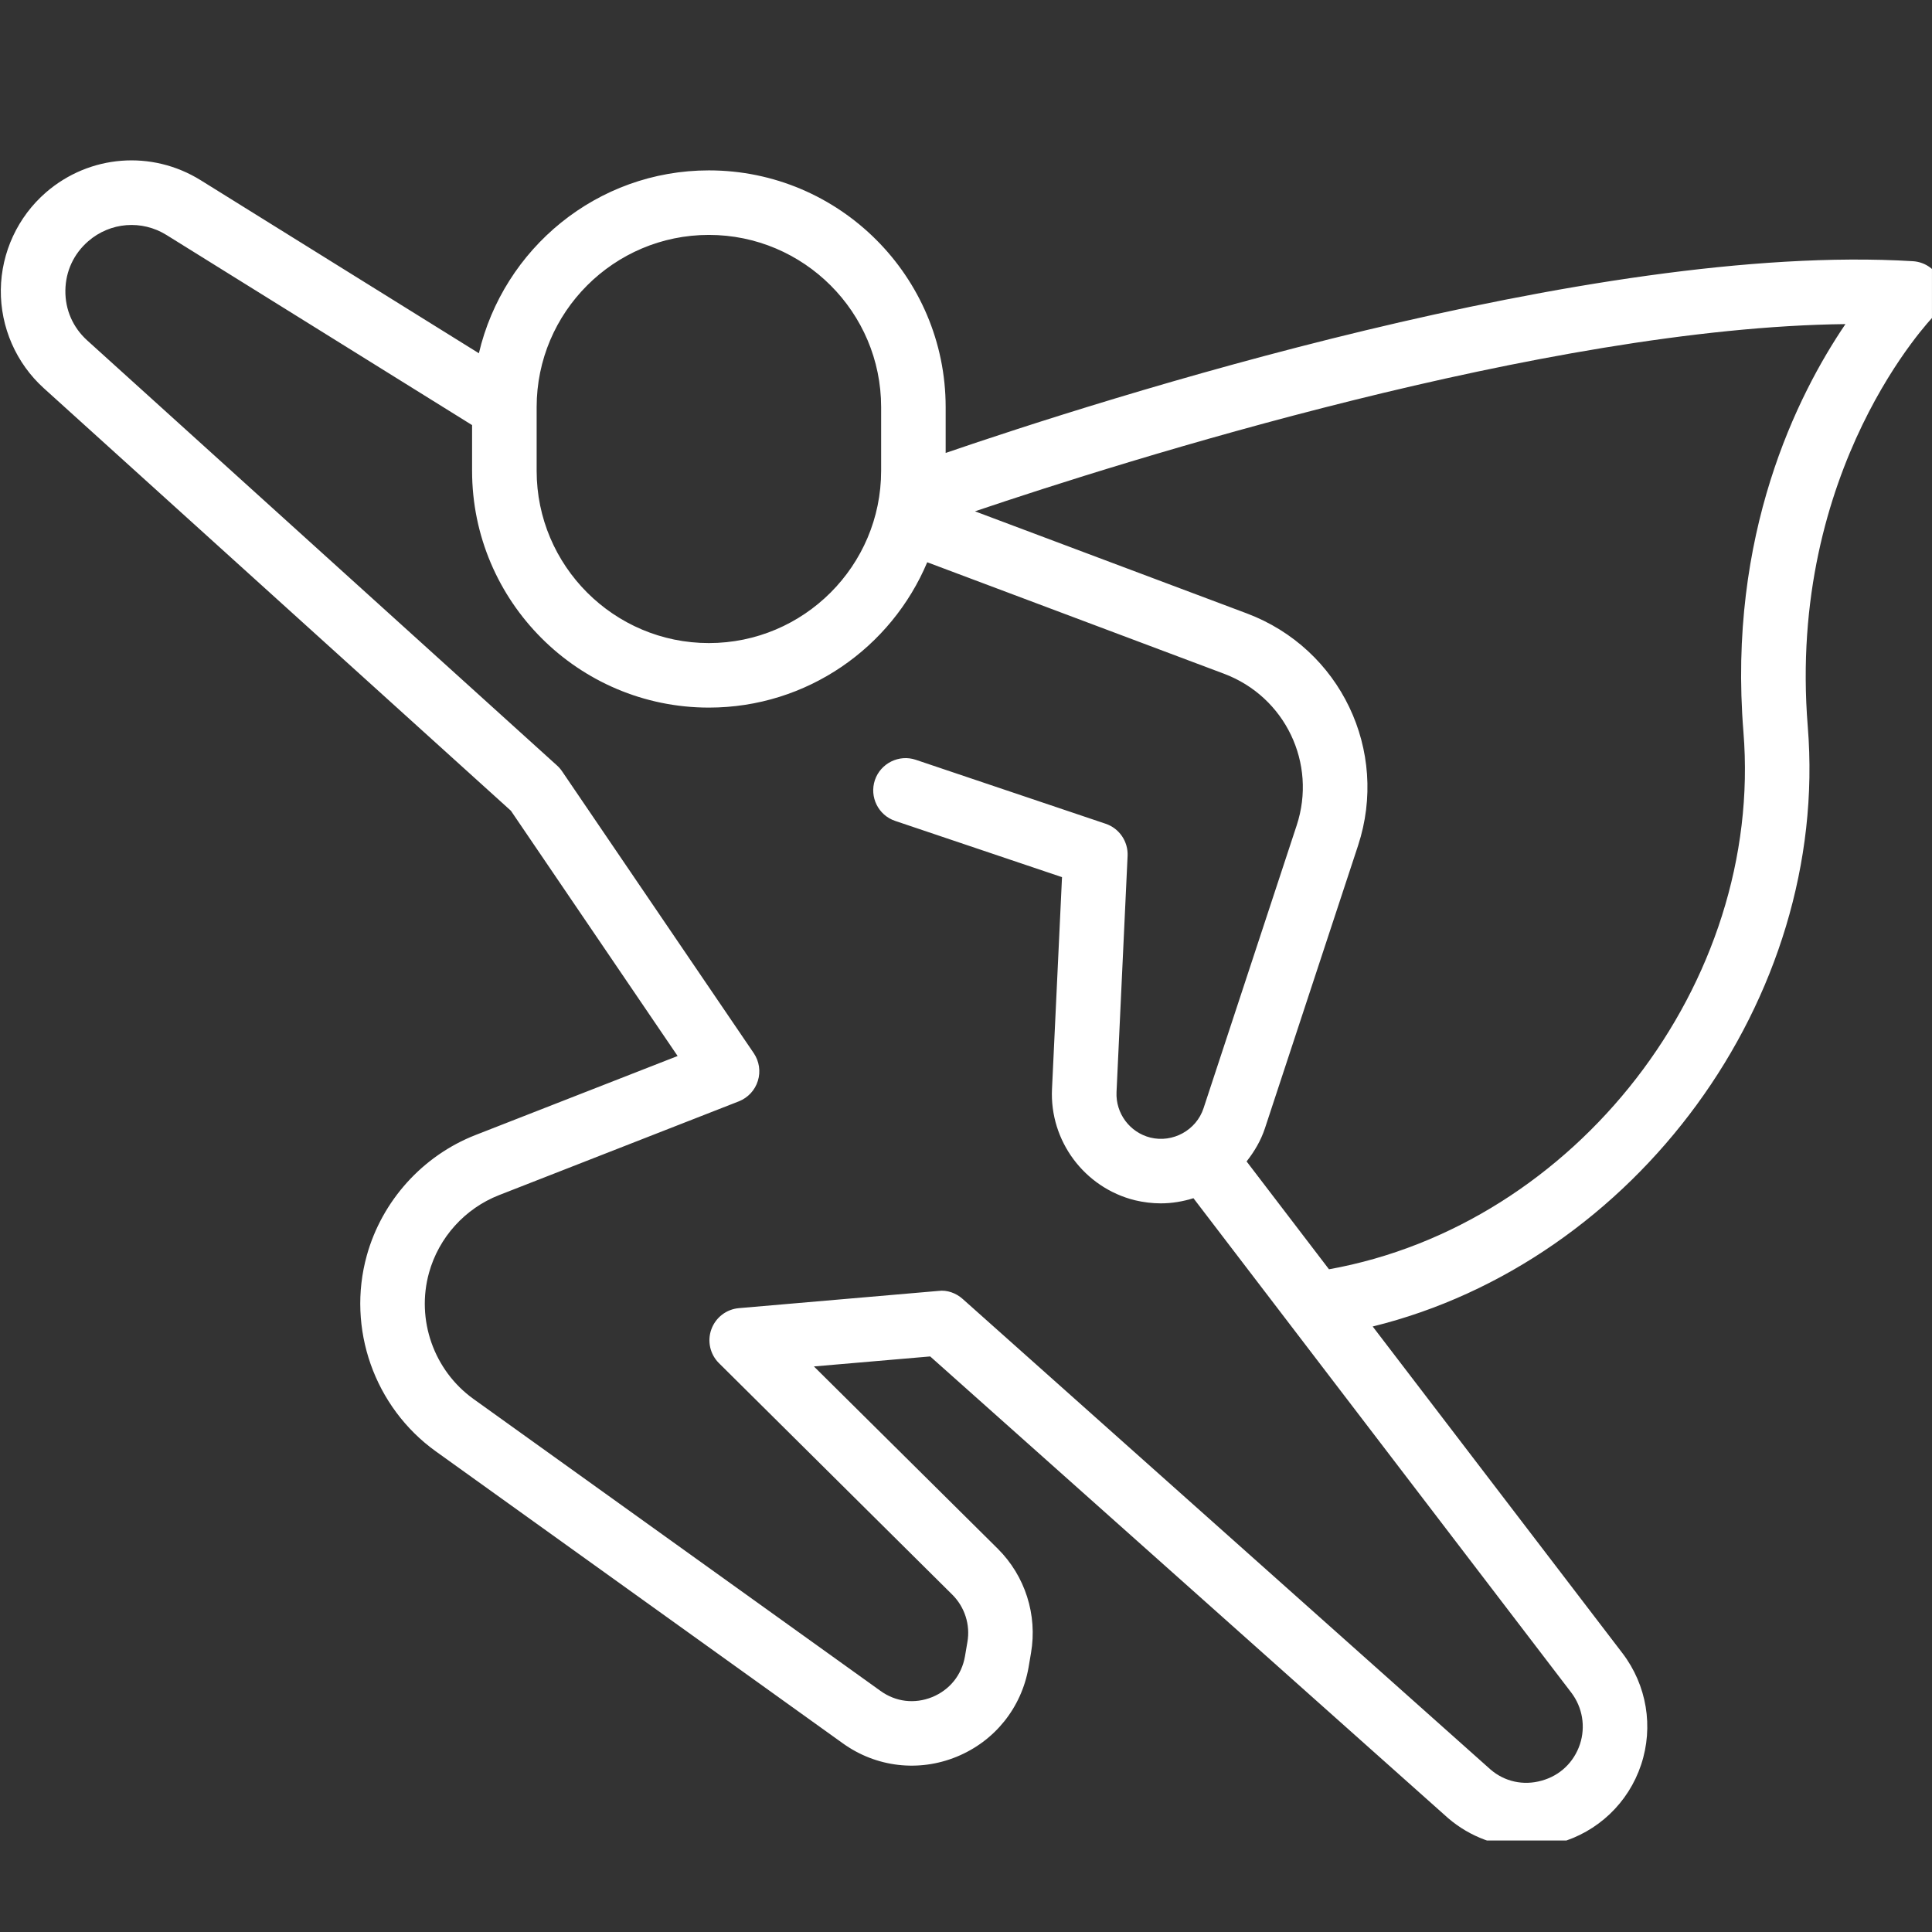 <?xml version="1.0" encoding="utf-8"?>
<!-- Generator: Adobe Illustrator 14.0.0, SVG Export Plug-In  -->
<!DOCTYPE svg PUBLIC "-//W3C//DTD SVG 1.1//EN" "http://www.w3.org/Graphics/SVG/1.1/DTD/svg11.dtd">
<svg version="1.1"
	 xmlns="http://www.w3.org/2000/svg" xmlns:xlink="http://www.w3.org/1999/xlink" xmlns:a="http://ns.adobe.com/AdobeSVGViewerExtensions/3.0/"
	 x="0px" y="0px" width="300px" height="300px" viewBox="0 -23.293 300 300" enable-background="new 0 -23.293 300 300"
	 xml:space="preserve">
<rect x="0" y="-23.293" width="300" height="300" fill="#333333" stroke="none"/>
<defs>
</defs>
<g>
	<defs>
		<rect id="SVGID_1_" width="299.996" height="262.5"/>
	</defs>
	<clipPath id="SVGID_2_">
		<use xlink:href="#SVGID_1_"  overflow="visible"/>
	</clipPath>
	<path clip-path="url(#SVGID_2_)" fill="#FFFFFF" d="M301.392,20.469c-0.693-1.835-2.401-3.085-4.365-3.203
		c-49.873-3.027-126.768,21.749-150.186,29.775v-7.119c0-20.273-16.494-36.758-36.767-36.758c-17.378,0-31.905,12.158-35.713,28.398
		L31.157,4.688C23.56-0.029,13.911,0.733,7.148,6.573c-4.39,3.809-6.948,9.316-7.021,15.126C0.063,27.51,2.5,33.096,6.807,36.992
		l72.524,65.605l25.889,38.086L73.843,152.95c-8.213,3.213-14.521,10.205-16.885,18.701c-3.145,11.328,1.162,23.564,10.723,30.43
		l63.194,45.332c5.175,3.721,11.797,4.492,17.676,2.08c5.898-2.412,10.058-7.588,11.162-13.866l0.381-2.247
		c1.017-5.908-0.908-11.963-5.165-16.191l-28.545-28.301l18.056-1.553l80.42,71.69c3.447,2.958,7.773,4.521,12.188,4.521
		c1.67,0,3.359-0.226,5.009-0.675c6.026-1.679,10.801-6.2,12.774-12.138c1.962-5.89,0.879-12.354-2.881-17.296l-38.799-50.752
		c40.684-10.01,70.986-50.781,67.559-93.145c-3.253-40.166,19.336-63.516,19.561-63.75
		C301.656,24.395,302.096,22.315,301.392,20.469 M83.33,39.922c0-14.737,11.997-26.739,26.744-26.739
		c14.746,0,26.748,12.002,26.748,26.739v9.893c0,14.746-12.002,26.748-26.748,26.748c-14.747,0-26.744-12.001-26.744-26.748V39.922z
		 M245.327,247.569c-0.938,2.793-3.105,4.854-5.938,5.635c-2.852,0.811-5.761,0.146-7.929-1.718l-81.963-73.067
		c-1.036-0.928-2.432-1.436-3.761-1.26l-30.996,2.676c-1.943,0.166-3.613,1.445-4.282,3.291c-0.665,1.826-0.2,3.888,1.187,5.254
		l36.22,35.938c1.934,1.914,2.823,4.678,2.354,7.354l-0.38,2.235c-0.508,2.9-2.363,5.195-5.078,6.318
		c-2.734,1.104-5.654,0.762-8.038-0.956l-63.203-45.333c-6.157-4.424-8.931-12.305-6.899-19.608
		c1.519-5.479,5.581-9.972,10.869-12.042l37.232-14.561c1.426-0.566,2.51-1.728,2.958-3.184c0.459-1.455,0.215-3.038-0.634-4.297
		L87.28,96.475c-0.225-0.332-0.488-0.634-0.781-0.898L13.535,29.561c-2.217-2.012-3.418-4.756-3.384-7.735
		c0.035-2.998,1.299-5.712,3.555-7.666c3.428-2.969,8.311-3.349,12.158-0.957l47.441,29.512v7.1
		c0,20.264,16.499,36.767,36.768,36.767c15.244,0,28.34-9.326,33.906-22.568l46.095,17.314c9.491,3.574,14.452,13.916,11.27,23.555
		L186.89,148.78c-1.122,3.428-4.775,5.43-8.262,4.57c-3.203-0.801-5.41-3.77-5.254-7.07l1.719-36.68
		c0.098-2.227-1.288-4.268-3.408-4.98l-29.482-9.932c-2.598-0.879-5.459,0.537-6.348,3.145c-0.879,2.627,0.527,5.469,3.154,6.348
		l25.899,8.73l-1.554,32.9c-0.381,8.057,5.029,15.312,12.852,17.266c1.348,0.322,2.716,0.488,4.043,0.488
		c1.738,0,3.438-0.292,5.068-0.801l58.662,76.759C245.737,241.827,246.235,244.834,245.327,247.569z M270.719,90.352
		c3.164,39.091-26.085,76.583-64.355,83.448l-12.794-16.747c1.201-1.524,2.207-3.214,2.843-5.128l14.462-43.906
		c4.854-14.756-2.734-30.596-17.275-36.064l-42.207-15.85c22.744-7.695,88.633-28.554,135.167-29.072
		C279.078,38.067,268.238,59.697,270.719,90.352z"/>
</g>
</svg>
